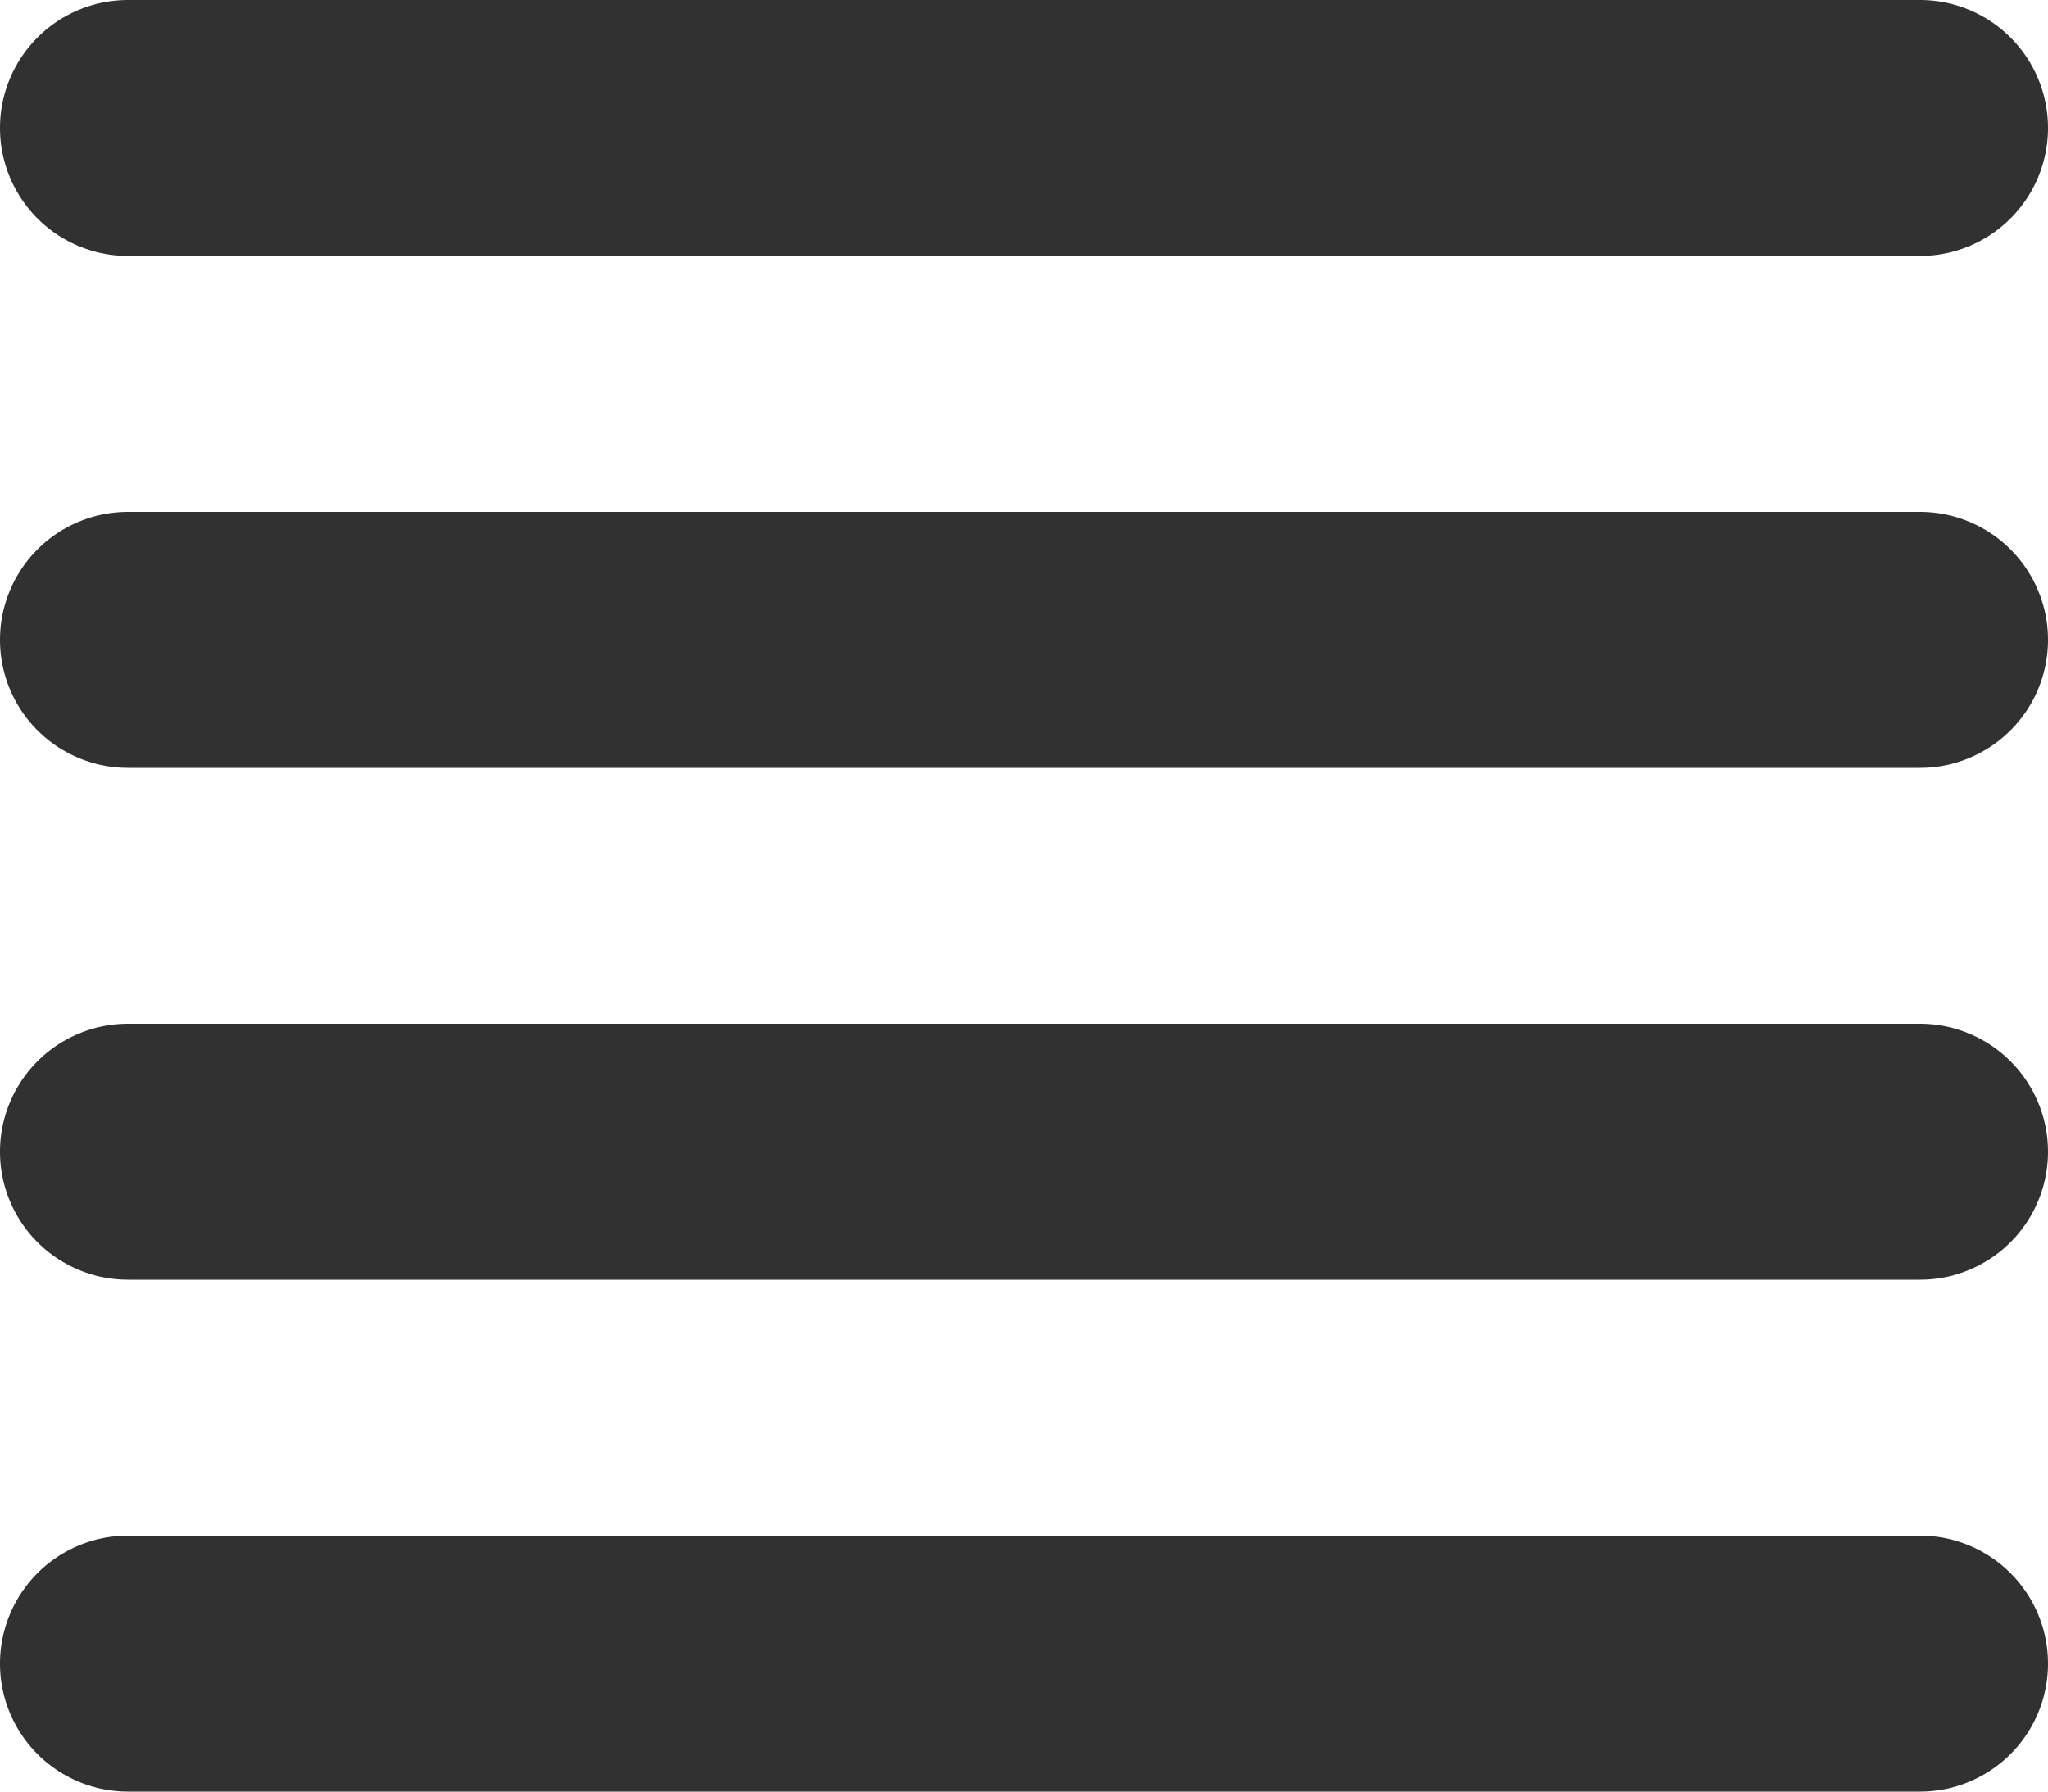 <svg xmlns="http://www.w3.org/2000/svg" viewBox="0 0 16 14"><defs><style>.cls-1{fill:#313131;}</style></defs><g id="Capa_2" data-name="Capa 2"><g id="Capa_1-2" data-name="Capa 1"><path class="cls-1" d="M0,1A1,1,0,0,1,1,0H15a1,1,0,0,1,0,2H1A1,1,0,0,1,0,1ZM0,5A1,1,0,0,1,1,4H15a1,1,0,0,1,0,2H1A1,1,0,0,1,0,5ZM0,9A1,1,0,0,1,1,8H15a1,1,0,0,1,0,2H1A1,1,0,0,1,0,9Zm0,4a1,1,0,0,1,1-1H15a1,1,0,0,1,0,2H1A1,1,0,0,1,0,13Z"/></g></g></svg>